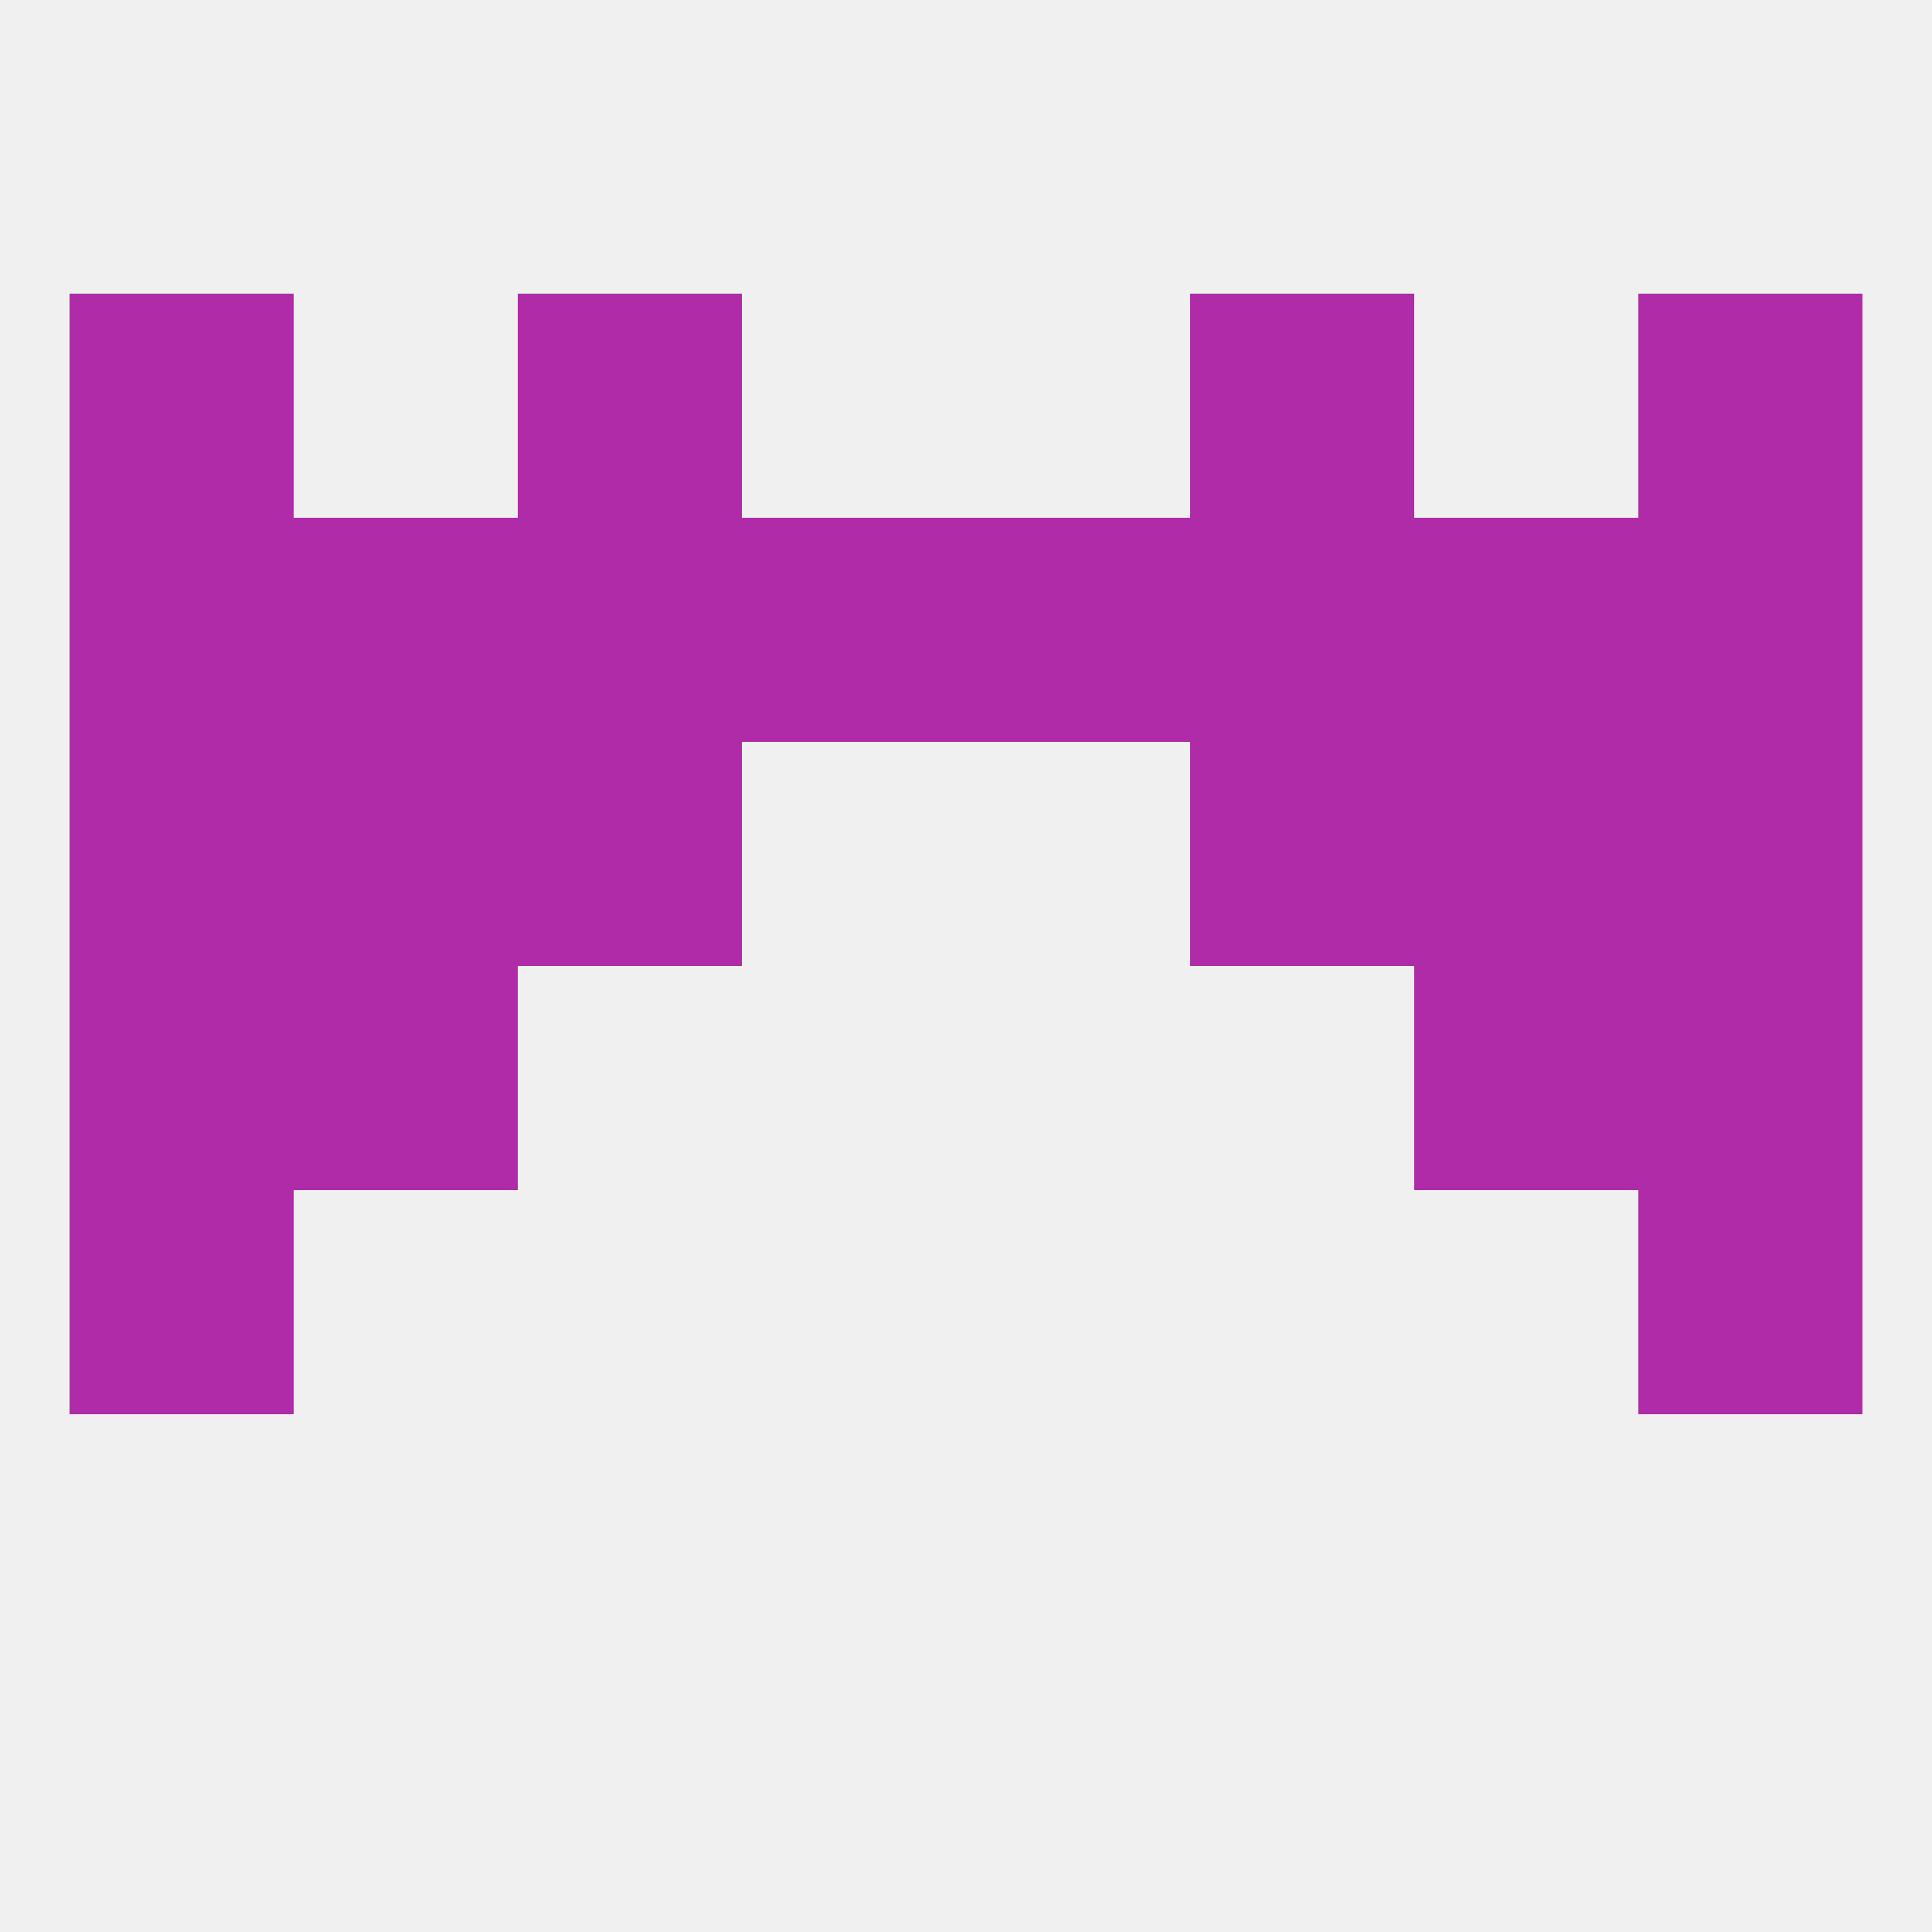 
<!--   <?xml version="1.0"?> -->
<svg version="1.1" baseprofile="full" xmlns="http://www.w3.org/2000/svg" xmlns:xlink="http://www.w3.org/1999/xlink" xmlns:ev="http://www.w3.org/2001/xml-events" width="250" height="250" viewBox="0 0 250 250" >
	<rect width="100%" height="100%" fill="rgba(240,240,240,255)"/>

	<rect x="9" y="125" width="29" height="29" fill="rgba(175,43,168,255)"/>
	<rect x="212" y="125" width="29" height="29" fill="rgba(175,43,168,255)"/>
	<rect x="38" y="125" width="29" height="29" fill="rgba(175,43,168,255)"/>
	<rect x="183" y="125" width="29" height="29" fill="rgba(175,43,168,255)"/>
	<rect x="9" y="96" width="29" height="29" fill="rgba(175,43,168,255)"/>
	<rect x="212" y="96" width="29" height="29" fill="rgba(175,43,168,255)"/>
	<rect x="38" y="96" width="29" height="29" fill="rgba(175,43,168,255)"/>
	<rect x="183" y="96" width="29" height="29" fill="rgba(175,43,168,255)"/>
	<rect x="67" y="96" width="29" height="29" fill="rgba(175,43,168,255)"/>
	<rect x="154" y="96" width="29" height="29" fill="rgba(175,43,168,255)"/>
	<rect x="96" y="67" width="29" height="29" fill="rgba(175,43,168,255)"/>
	<rect x="125" y="67" width="29" height="29" fill="rgba(175,43,168,255)"/>
	<rect x="67" y="67" width="29" height="29" fill="rgba(175,43,168,255)"/>
	<rect x="154" y="67" width="29" height="29" fill="rgba(175,43,168,255)"/>
	<rect x="9" y="67" width="29" height="29" fill="rgba(175,43,168,255)"/>
	<rect x="212" y="67" width="29" height="29" fill="rgba(175,43,168,255)"/>
	<rect x="38" y="67" width="29" height="29" fill="rgba(175,43,168,255)"/>
	<rect x="183" y="67" width="29" height="29" fill="rgba(175,43,168,255)"/>
	<rect x="154" y="38" width="29" height="29" fill="rgba(175,43,168,255)"/>
	<rect x="9" y="38" width="29" height="29" fill="rgba(175,43,168,255)"/>
	<rect x="212" y="38" width="29" height="29" fill="rgba(175,43,168,255)"/>
	<rect x="67" y="38" width="29" height="29" fill="rgba(175,43,168,255)"/>
	<rect x="9" y="154" width="29" height="29" fill="rgba(175,43,168,255)"/>
	<rect x="212" y="154" width="29" height="29" fill="rgba(175,43,168,255)"/>
</svg>